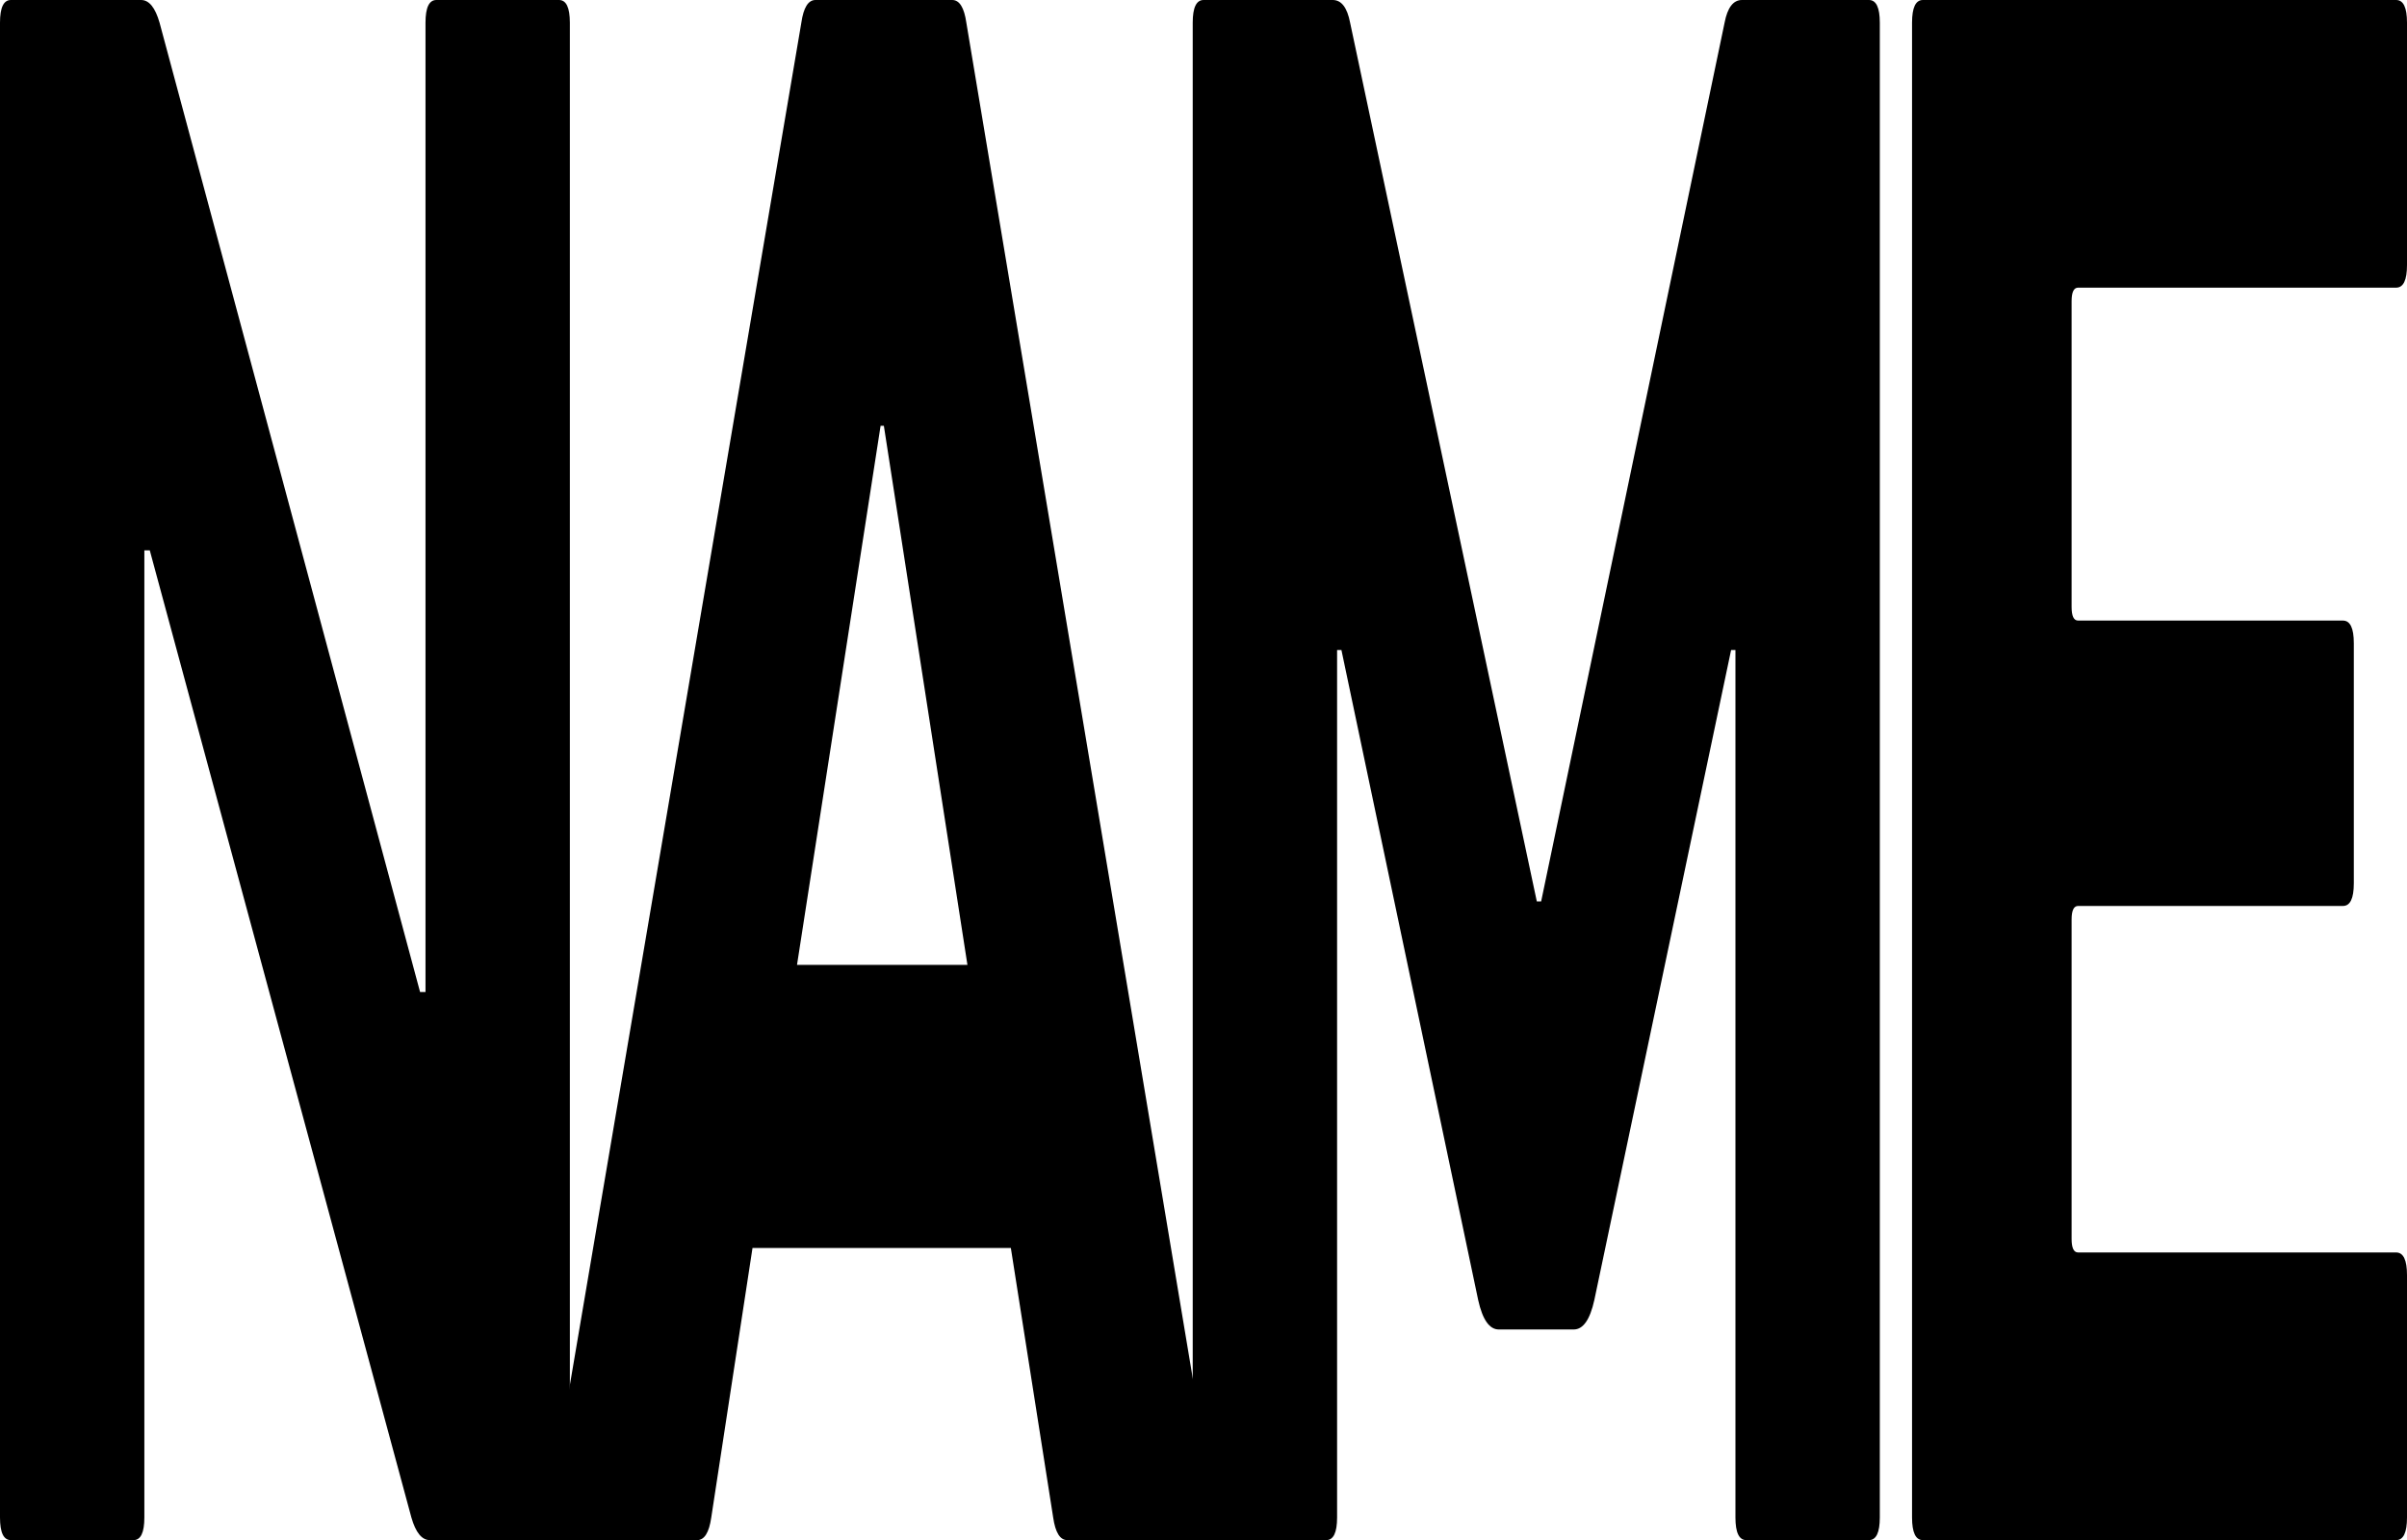 <?xml version="1.0" encoding="utf-8"?>
<svg xmlns="http://www.w3.org/2000/svg" fill="none" height="100%" overflow="visible" preserveAspectRatio="none" style="display: block;" viewBox="0 0 120.988 77.438" width="100%">
<g id="NAME">
<path d="M96.109 76.299V1.139C96.109 0.38 96.291 0 96.654 0H120.443C120.807 0 120.988 0.38 120.988 1.139V13.324C120.988 14.083 120.807 14.463 120.443 14.463H104.457C104.238 14.463 104.129 14.691 104.129 15.146V30.52C104.129 30.975 104.238 31.203 104.457 31.203H117.769C118.133 31.203 118.315 31.583 118.315 32.342V44.413C118.315 45.172 118.133 45.552 117.769 45.552H104.457C104.238 45.552 104.129 45.78 104.129 46.235V62.292C104.129 62.748 104.238 62.975 104.457 62.975H120.443C120.807 62.975 120.988 63.355 120.988 64.114V76.299C120.988 77.059 120.807 77.438 120.443 77.438H96.654C96.291 77.438 96.109 77.059 96.109 76.299Z" fill="black" id="Vector"/>
<path d="M59.952 76.299V1.139C59.952 0.38 60.134 0 60.498 0H66.99C67.427 0 67.718 0.38 67.863 1.139L77.248 45.324H77.466L86.687 1.139C86.832 0.38 87.123 0 87.56 0H93.943C94.307 0 94.489 0.38 94.489 1.139V76.299C94.489 77.059 94.307 77.438 93.943 77.438H87.778C87.414 77.438 87.232 77.059 87.232 76.299V32.684H87.014L80.139 65.367C79.921 66.354 79.576 66.847 79.103 66.847H75.338C74.865 66.847 74.52 66.354 74.301 65.367L67.427 32.684H67.209V76.299C67.209 77.059 67.027 77.438 66.663 77.438H60.498C60.134 77.438 59.952 77.059 59.952 76.299Z" fill="black" id="Vector_2"/>
<path d="M27.513 76.299L40.28 1.139C40.389 0.38 40.626 0 40.989 0H47.864C48.228 0 48.464 0.38 48.573 1.139L61.122 76.299C61.231 77.059 61.104 77.438 60.74 77.438H53.648C53.284 77.438 53.047 77.059 52.938 76.299L50.81 62.748H37.825L35.752 76.299C35.643 77.059 35.406 77.438 35.042 77.438H27.895C27.531 77.438 27.404 77.059 27.513 76.299ZM40.062 48.513H48.628L44.427 21.409H44.263L40.062 48.513Z" fill="black" id="Vector_3"/>
<path d="M0 76.299V1.139C0 0.38 0.182 0 0.546 0H7.093C7.493 0 7.802 0.38 8.02 1.139L21.115 49.879H21.388V1.139C21.388 0.38 21.57 0 21.933 0H28.099C28.462 0 28.644 0.38 28.644 1.139V76.299C28.644 77.059 28.462 77.438 28.099 77.438H21.606C21.206 77.438 20.896 77.059 20.678 76.299L7.529 27.673H7.256V76.299C7.256 77.059 7.075 77.438 6.711 77.438H0.546C0.182 77.438 0 77.059 0 76.299Z" fill="black" id="Vector_4"/>
</g>
</svg>